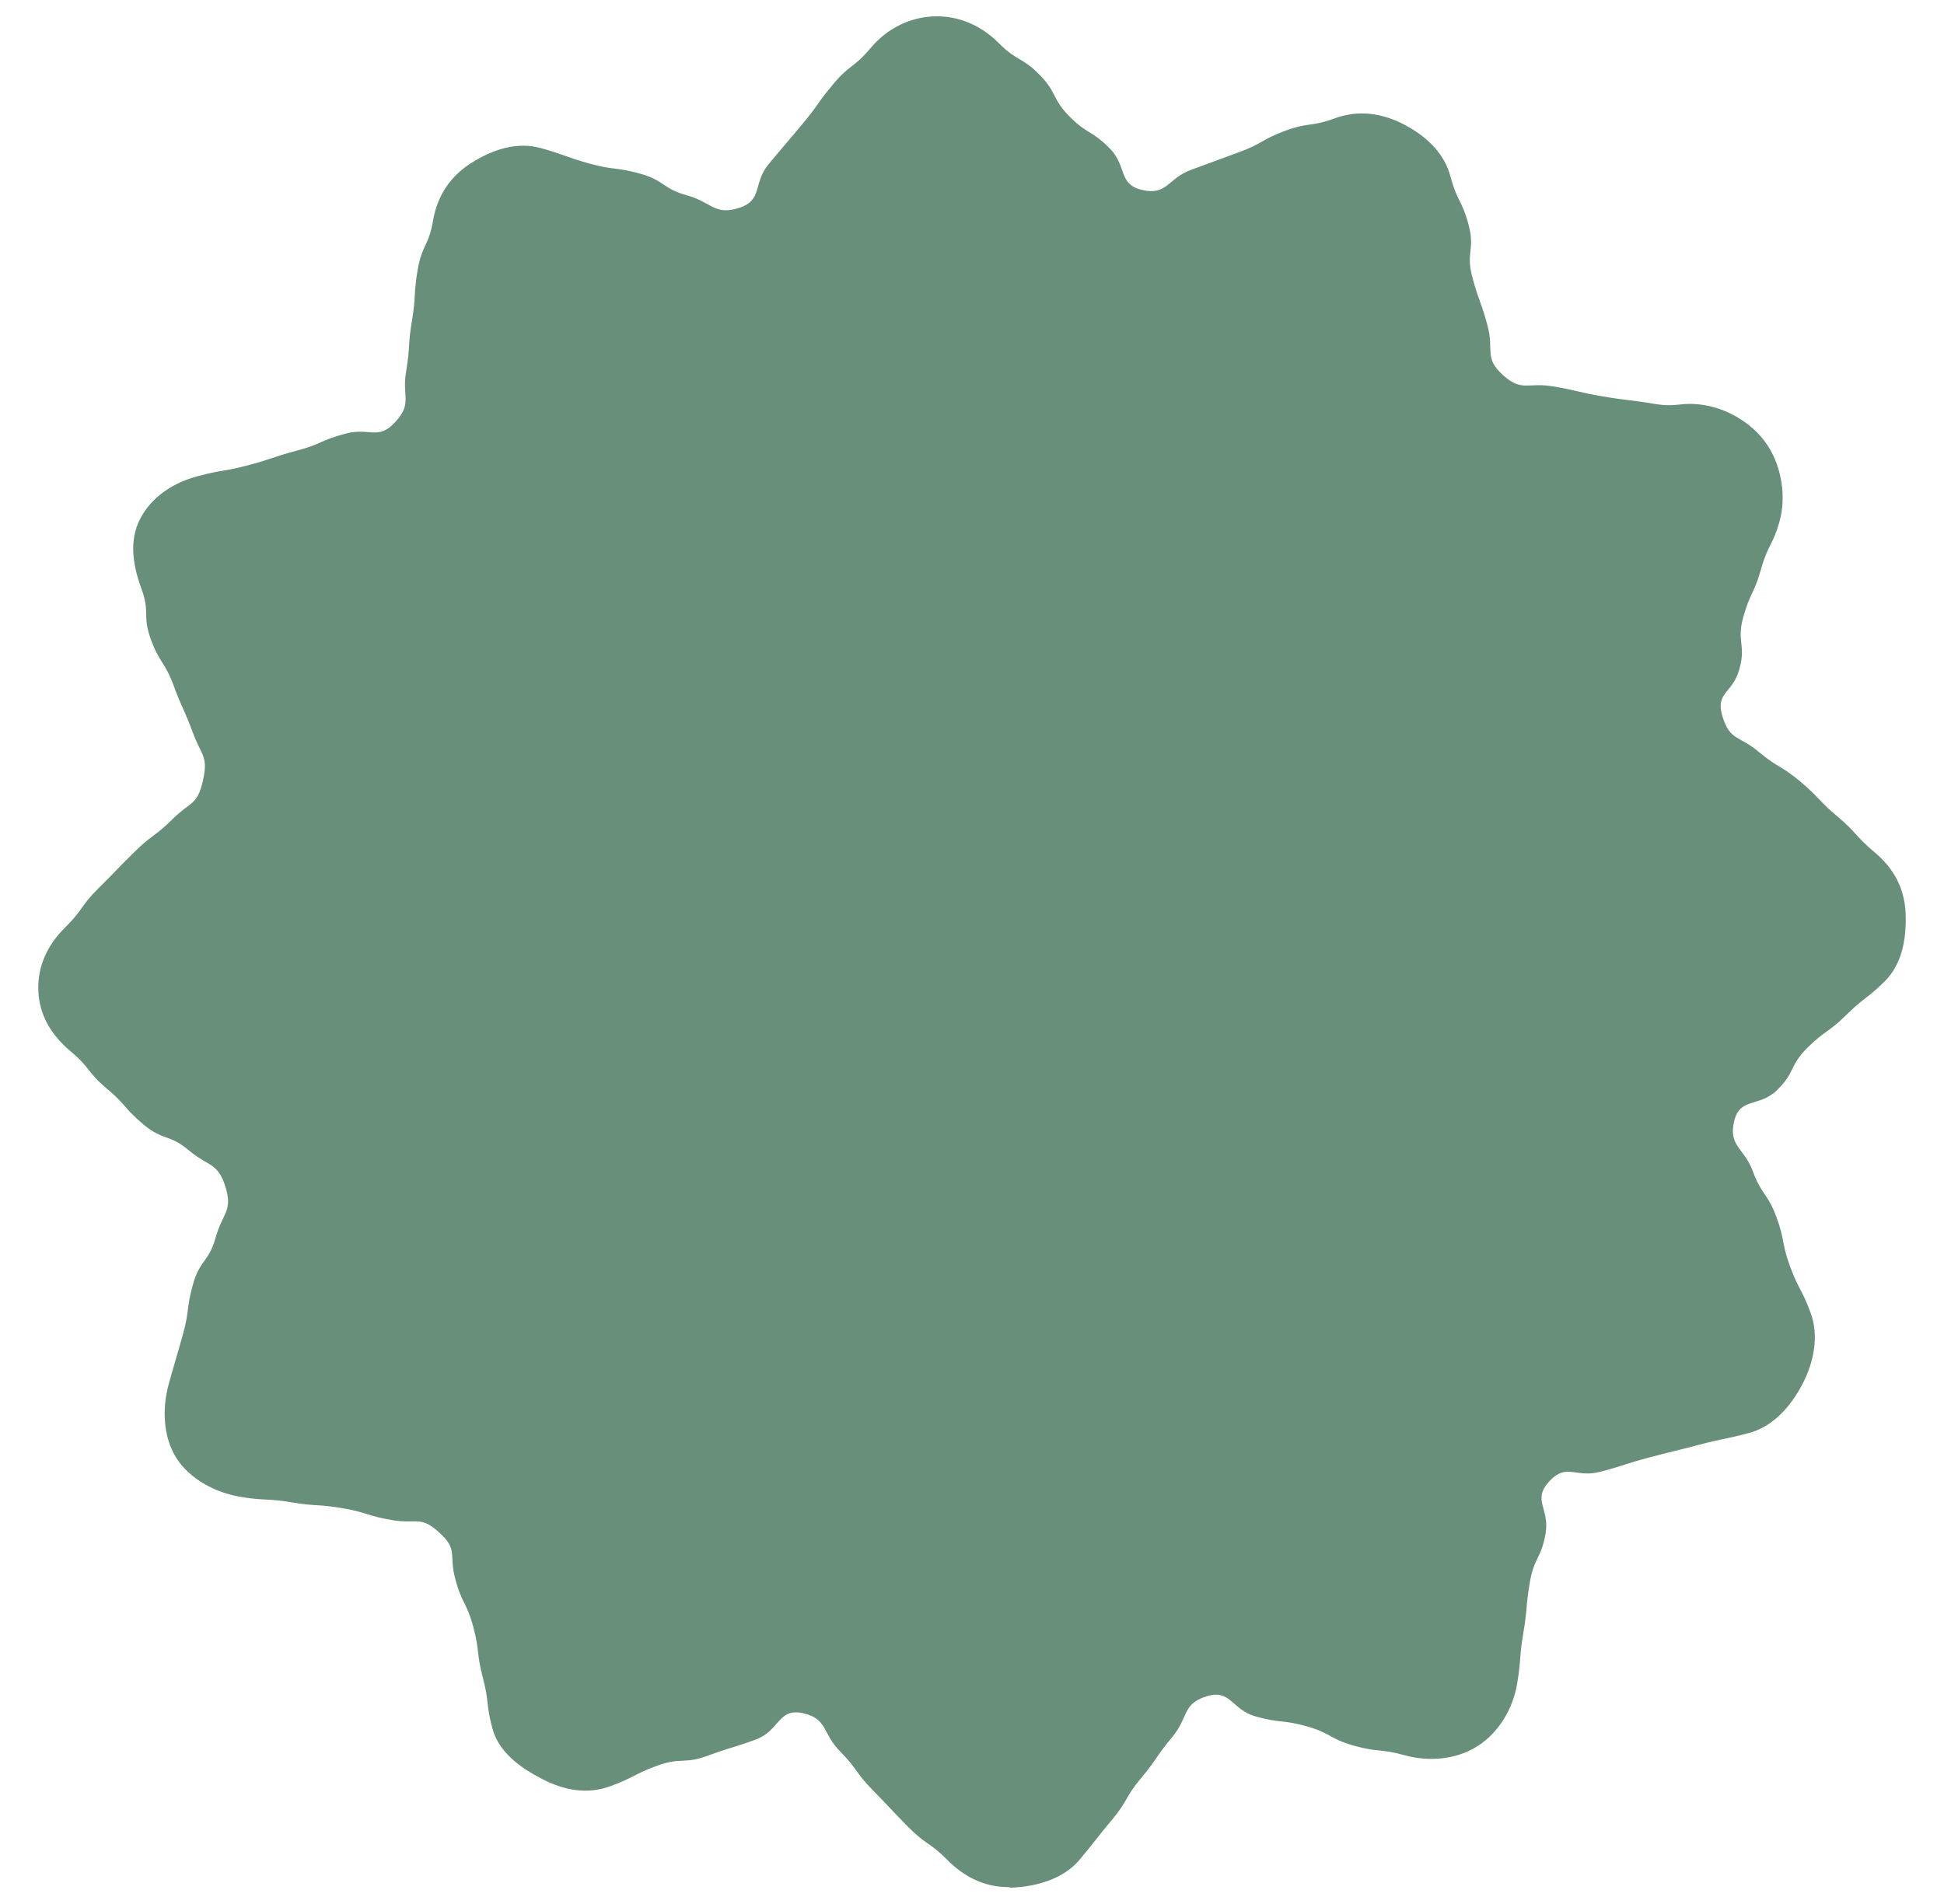 <svg width="49" height="48" viewBox="0 0 49 48" fill="none" xmlns="http://www.w3.org/2000/svg">
<g clip-path="url(#clip0_8965_6397)">
<path d="M25.408 47.574C24.813 47.574 24.298 47.314 23.878 46.889C23.427 46.434 23.344 46.516 22.894 46.06C22.443 45.604 22.455 45.593 22.005 45.137C21.554 44.681 21.627 44.61 21.175 44.154C20.724 43.698 20.864 43.329 20.239 43.19C19.613 43.05 19.652 43.632 19.051 43.854C18.45 44.075 18.437 44.041 17.837 44.263C17.236 44.484 17.165 44.292 16.563 44.514C15.962 44.736 15.989 44.808 15.387 45.03C14.798 45.246 14.216 45.135 13.659 44.846C13.102 44.556 12.569 44.172 12.409 43.565C12.243 42.941 12.335 42.917 12.17 42.292C12.005 41.668 12.097 41.645 11.931 41.021C11.766 40.396 11.64 40.43 11.475 39.805C11.309 39.181 11.552 39.073 11.075 38.638C10.598 38.202 10.517 38.429 9.881 38.322C9.244 38.215 9.26 38.128 8.624 38.021C7.989 37.914 7.976 37.981 7.341 37.873C6.706 37.766 6.692 37.842 6.056 37.735C5.433 37.63 4.785 37.291 4.446 36.758C4.107 36.225 4.085 35.497 4.254 34.888C4.427 34.267 4.435 34.269 4.608 33.648C4.782 33.026 4.69 33.001 4.864 32.38C5.037 31.759 5.261 31.822 5.435 31.2C5.608 30.578 5.874 30.535 5.682 29.918C5.49 29.302 5.25 29.413 4.756 28.998C4.261 28.583 4.111 28.763 3.616 28.348C3.121 27.933 3.186 27.857 2.69 27.442C2.195 27.027 2.282 26.925 1.787 26.51C1.306 26.107 0.993 25.611 0.967 24.985C0.941 24.358 1.196 23.822 1.643 23.381C2.099 22.93 2.021 22.851 2.476 22.4C2.931 21.95 2.921 21.939 3.377 21.489C3.833 21.038 3.894 21.1 4.35 20.65C4.806 20.199 4.975 20.305 5.115 19.679C5.254 19.053 5.081 19.068 4.86 18.466C4.639 17.865 4.596 17.881 4.375 17.28C4.153 16.678 4.026 16.726 3.804 16.123C3.582 15.521 3.788 15.446 3.566 14.845C3.35 14.256 3.246 13.631 3.536 13.074C3.825 12.518 4.376 12.165 4.983 12.005C5.606 11.839 5.622 11.896 6.246 11.731C6.871 11.566 6.859 11.526 7.483 11.36C8.107 11.195 8.082 11.098 8.705 10.933C9.329 10.768 9.529 11.114 9.965 10.637C10.401 10.16 10.128 10.01 10.235 9.374C10.343 8.737 10.276 8.727 10.383 8.091C10.49 7.456 10.419 7.444 10.527 6.807C10.634 6.171 10.808 6.2 10.915 5.564C11.021 4.941 11.342 4.45 11.875 4.111C12.409 3.772 13.024 3.564 13.633 3.734C14.254 3.907 14.242 3.952 14.863 4.125C15.484 4.297 15.51 4.204 16.131 4.377C16.752 4.549 16.695 4.753 17.317 4.925C17.939 5.098 18.007 5.436 18.623 5.243C19.239 5.051 18.968 4.621 19.383 4.126C19.797 3.631 19.801 3.635 20.215 3.14C20.63 2.645 20.59 2.611 21.005 2.117C21.419 1.622 21.526 1.711 21.94 1.216C22.343 0.735 22.905 0.439 23.533 0.413C24.159 0.388 24.736 0.643 25.178 1.09C25.628 1.546 25.75 1.426 26.2 1.882C26.651 2.337 26.506 2.48 26.957 2.935C27.407 3.391 27.518 3.282 27.969 3.738C28.419 4.193 28.172 4.652 28.798 4.791C29.424 4.931 29.427 4.501 30.028 4.279C30.63 4.058 30.63 4.058 31.23 3.837C31.831 3.616 31.796 3.518 32.397 3.296C32.999 3.075 33.046 3.204 33.648 2.982C34.237 2.766 34.828 2.848 35.385 3.136C35.942 3.426 36.401 3.848 36.562 4.455C36.727 5.079 36.852 5.046 37.018 5.67C37.183 6.293 36.944 6.357 37.11 6.981C37.275 7.605 37.33 7.59 37.496 8.215C37.661 8.839 37.402 9.017 37.879 9.452C38.356 9.888 38.505 9.633 39.142 9.74C39.778 9.847 39.771 9.888 40.406 9.995C41.041 10.102 41.048 10.072 41.683 10.179C42.319 10.286 42.349 10.111 42.985 10.218C43.608 10.324 44.233 10.722 44.571 11.256C44.91 11.789 45.025 12.529 44.856 13.138C44.683 13.759 44.562 13.726 44.389 14.347C44.216 14.968 44.112 14.939 43.94 15.56C43.767 16.181 44.015 16.251 43.842 16.872C43.67 17.493 43.226 17.448 43.417 18.064C43.608 18.681 43.828 18.534 44.323 18.949C44.818 19.364 44.881 19.287 45.376 19.701C45.87 20.116 45.823 20.173 46.319 20.588C46.813 21.003 46.755 21.071 47.251 21.486C47.731 21.889 48.006 22.393 48.032 23.02C48.057 23.648 47.951 24.299 47.505 24.741C47.049 25.191 46.994 25.136 46.539 25.586C46.084 26.036 46.013 25.965 45.557 26.415C45.101 26.866 45.257 27.023 44.801 27.474C44.345 27.925 43.847 27.653 43.707 28.279C43.568 28.904 43.963 28.933 44.184 29.534C44.406 30.135 44.555 30.08 44.776 30.681C44.997 31.283 44.898 31.32 45.118 31.922C45.34 32.523 45.417 32.495 45.638 33.097C45.854 33.686 45.72 34.34 45.43 34.897C45.141 35.453 44.689 35.967 44.084 36.126C43.46 36.292 43.451 36.258 42.827 36.423C42.203 36.588 42.2 36.576 41.576 36.741C40.952 36.907 40.96 36.939 40.336 37.104C39.713 37.269 39.484 36.871 39.048 37.348C38.613 37.824 39.065 38.022 38.958 38.657C38.85 39.292 38.666 39.262 38.559 39.898C38.452 40.534 38.504 40.543 38.395 41.178C38.288 41.814 38.346 41.824 38.238 42.46C38.133 43.083 37.773 43.684 37.239 44.023C36.706 44.361 36.013 44.42 35.404 44.25C34.783 44.078 34.754 44.183 34.133 44.011C33.512 43.838 33.552 43.692 32.931 43.519C32.31 43.347 32.281 43.448 31.659 43.275C31.038 43.103 31.026 42.573 30.41 42.765C29.794 42.957 29.961 43.297 29.547 43.792C29.132 44.287 29.18 44.327 28.766 44.821C28.351 45.316 28.438 45.389 28.023 45.884C27.608 46.379 27.625 46.392 27.209 46.887C26.806 47.367 26.127 47.562 25.5 47.588C25.469 47.589 25.44 47.576 25.409 47.576L25.408 47.574Z" fill="#688F7A"/>
</g>
<defs>
<clipPath id="clip0_8965_6397">
<rect width="48" height="48" fill="white" transform="translate(0.5)"/>
</clipPath>
</defs>
</svg>
